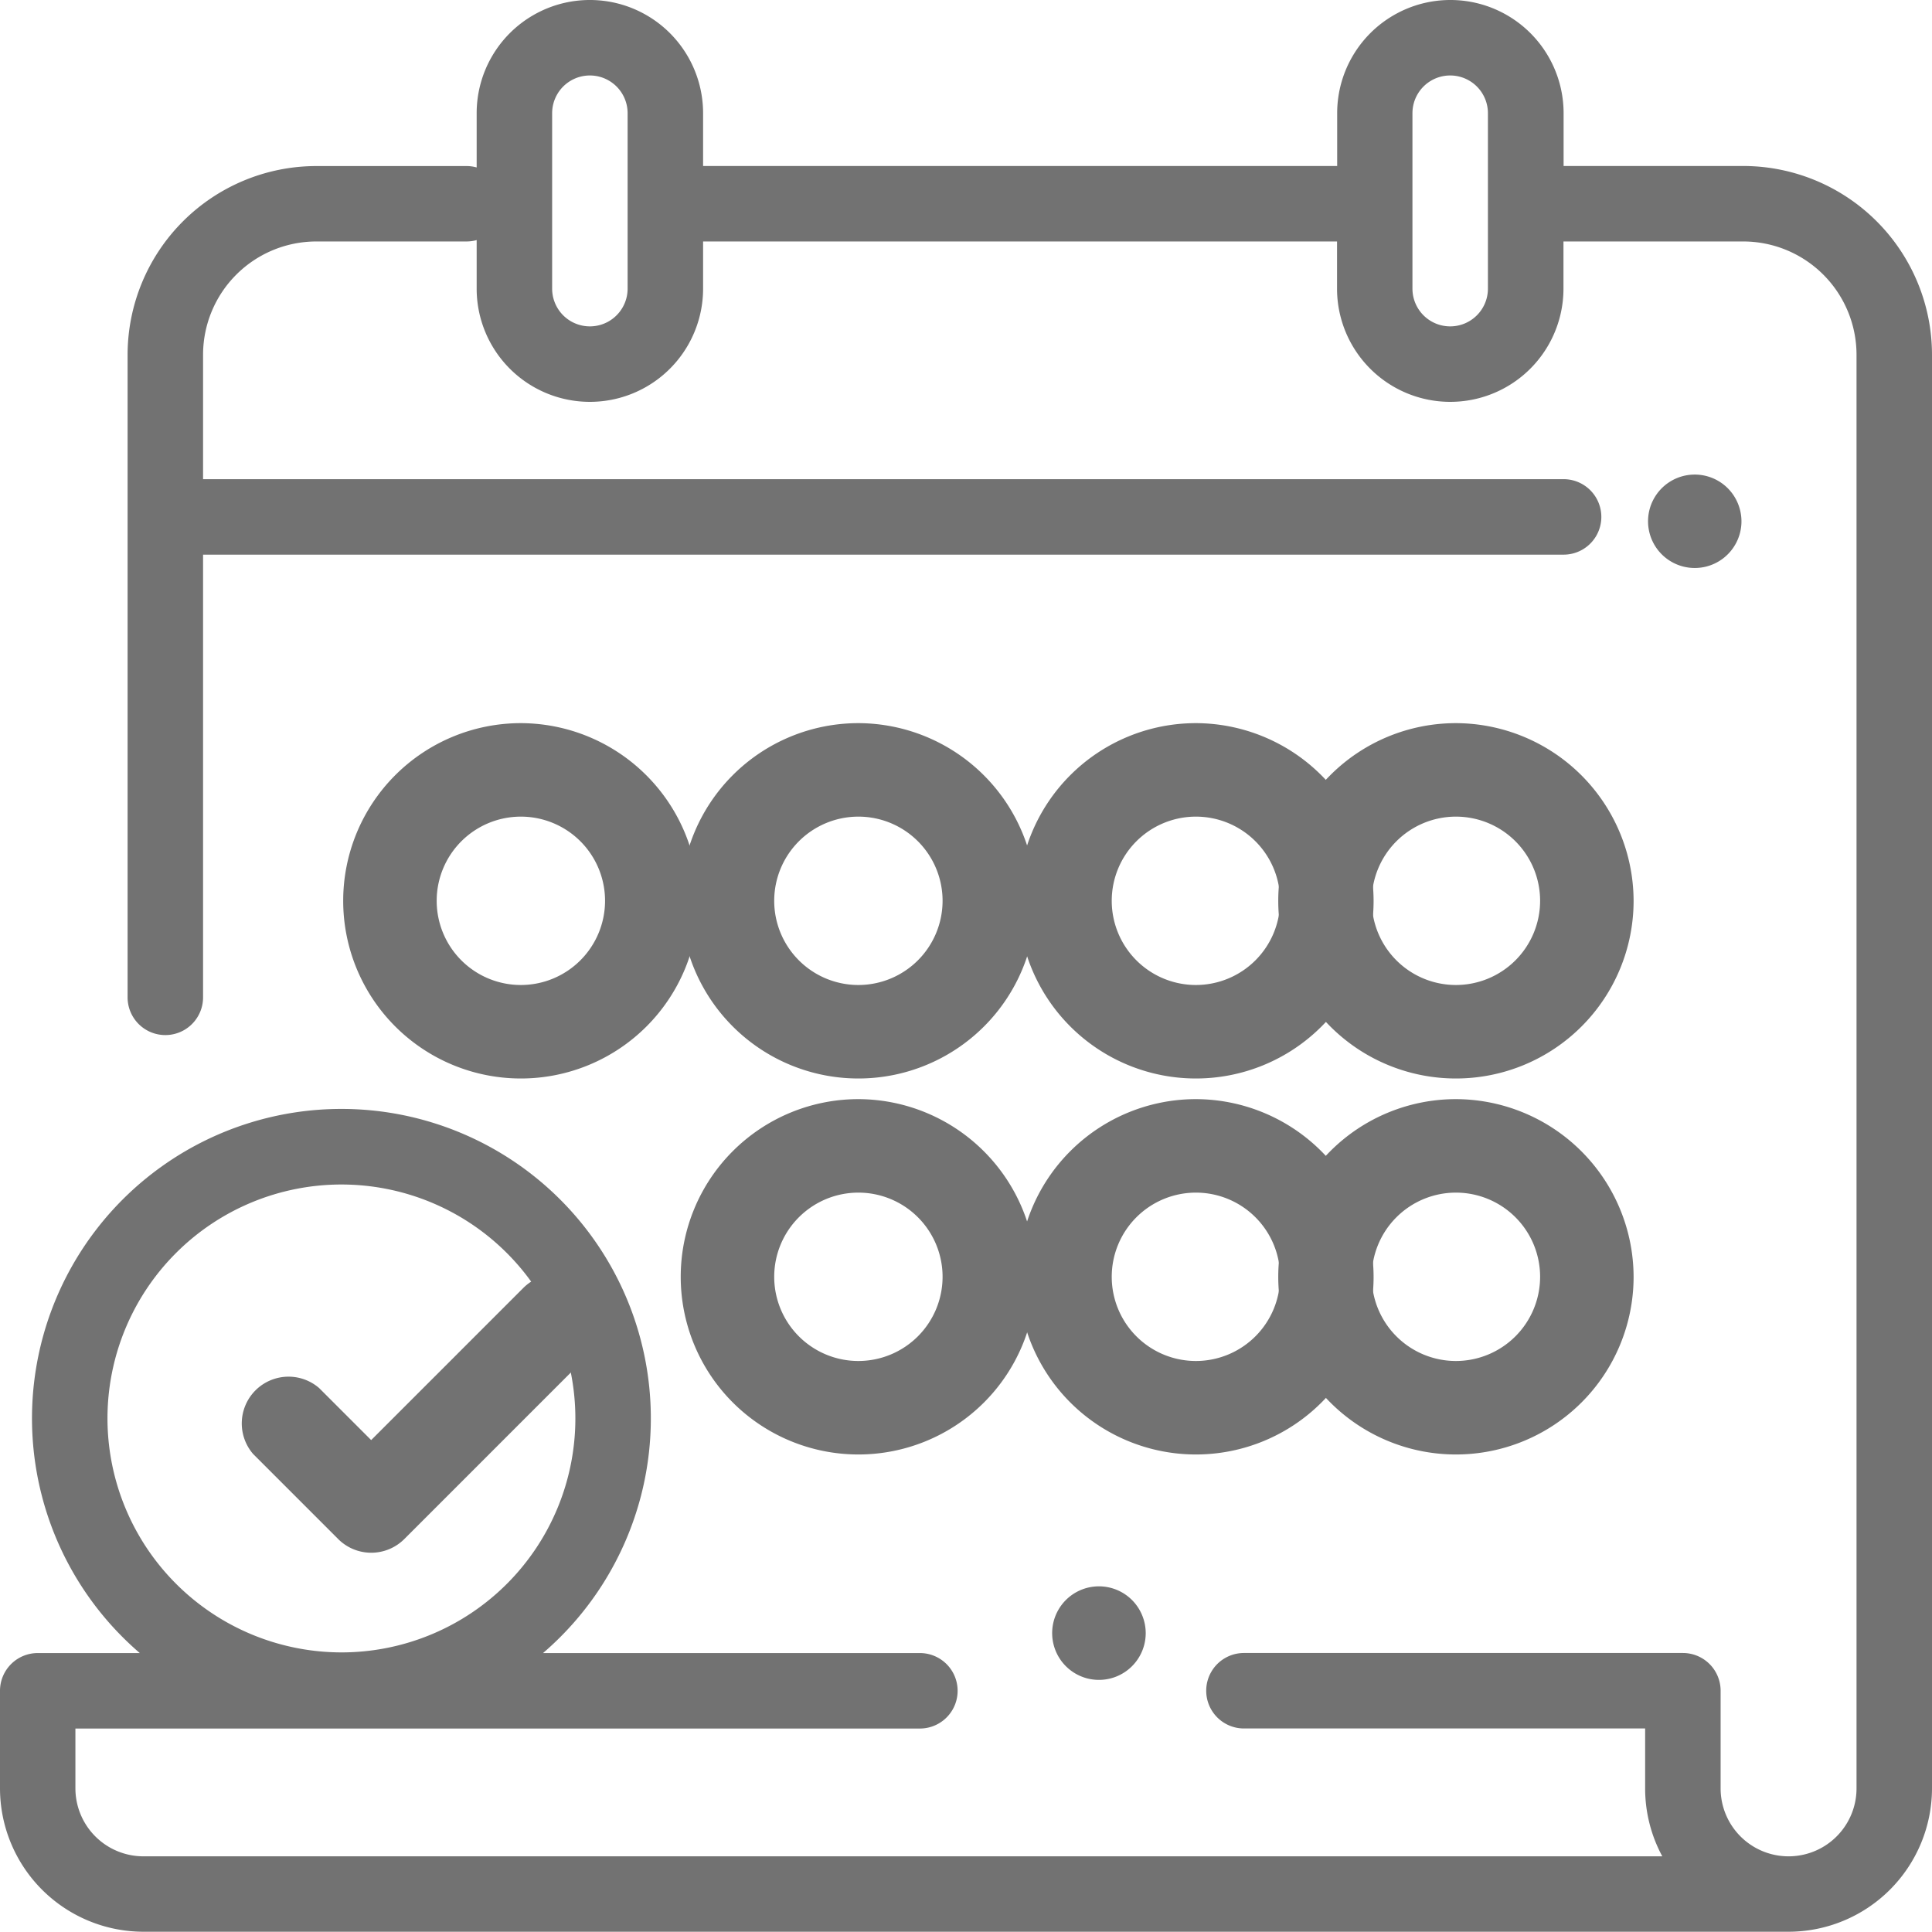 <svg xmlns="http://www.w3.org/2000/svg" id="prefix__calendar" width="29.284" height="29.28" viewBox="0 0 29.284 29.28">
    <defs>
        <style>
            .prefix__cls-1{fill:#727272}
        </style>
    </defs>
    <g id="prefix__Group_8" data-name="Group 8">
        <g id="prefix__Group_7" data-name="Group 7">
            <path id="prefix__Path_34" d="M26.424 2.516H23.7v-.8a1.716 1.716 0 0 0-3.432 0v.8h-9.611v-.8a1.716 1.716 0 0 0-3.432 0v.822a.571.571 0 0 0-.152-.021H4.794a2.863 2.863 0 0 0-2.86 2.859v9.741a.572.572 0 0 0 1.144 0v-6.71H23.7a.572.572 0 1 0 0-1.144H3.078V5.376A1.718 1.718 0 0 1 4.794 3.66h2.279a.573.573 0 0 0 .152-.021v.736a1.716 1.716 0 0 0 3.432 0V3.66h9.609v.715a1.716 1.716 0 0 0 3.432 0V3.66h2.726a1.718 1.718 0 0 1 1.716 1.716v21.731a1.03 1.03 0 0 1-2.06 0v-1.48a.572.572 0 0 0-.572-.572h-6.653a.572.572 0 1 0 0 1.144h6.081v.908a2.16 2.16 0 0 0 .26 1.03H2.173a1.031 1.031 0 0 1-1.03-1.029V26.2h12.8a.572.572 0 1 0 0-1.144H8.231a4.69 4.69 0 1 0-6.112 0H.572a.572.572 0 0 0-.572.571v1.48a2.176 2.176 0 0 0 2.173 2.173H27.11a2.176 2.176 0 0 0 2.174-2.173V5.376a2.863 2.863 0 0 0-2.86-2.86zM9.513 4.375a.572.572 0 0 1-1.144 0V1.716a.572.572 0 0 1 1.144 0zm13.04 0a.572.572 0 0 1-1.144 0V1.716a.572.572 0 0 1 1.144 0zM1.629 21.5a3.546 3.546 0 1 1 3.546 3.546A3.55 3.55 0 0 1 1.629 21.5z" class="prefix__cls-1" data-name="Path 34"/>
        </g>
    </g>
    <g id="prefix__Group_10" data-name="Group 10" transform="translate(24.978 7.192)">
        <g id="prefix__Group_9" data-name="Group 9">
            <path id="prefix__Path_35" d="M452.45 127.208a.708.708 0 1 0 .208.5.714.714 0 0 0-.208-.5z" class="prefix__cls-1" data-name="Path 35" transform="translate(-451.24 -127)"/>
        </g>
    </g>
    <g id="prefix__Group_12" data-name="Group 12" transform="translate(15.948 24.045)">
        <g id="prefix__Group_11" data-name="Group 11">
            <path id="prefix__Path_36" d="M282.79 438.337a.709.709 0 1 0 .208.5.713.713 0 0 0-.208-.5z" class="prefix__cls-1" data-name="Path 36" transform="translate(-281.58 -438.13)"/>
        </g>
    </g>
    <g id="prefix__Group_14" data-name="Group 14" transform="translate(10.318 16.66)">
        <g id="prefix__Group_13" data-name="Group 13">
            <path id="prefix__Path_37" d="M190.938 304a2.693 2.693 0 1 0 2.693 2.693 2.7 2.7 0 0 0-2.693-2.693zm0 3.969a1.276 1.276 0 1 1 1.276-1.276 1.277 1.277 0 0 1-1.276 1.276z" class="prefix__cls-1" data-name="Path 37" transform="translate(-188.245 -304)"/>
        </g>
    </g>
    <g id="prefix__Group_16" data-name="Group 16" transform="translate(15.434 16.66)">
        <g id="prefix__Group_15" data-name="Group 15">
            <path id="prefix__Path_38" d="M284.271 304a2.693 2.693 0 1 0 2.693 2.693 2.7 2.7 0 0 0-2.693-2.693zm0 3.969a1.276 1.276 0 1 1 1.276-1.276 1.277 1.277 0 0 1-1.276 1.276z" class="prefix__cls-1" data-name="Path 38" transform="translate(-281.578 -304)"/>
        </g>
    </g>
    <g id="prefix__Group_18" data-name="Group 18" transform="translate(19.38 16.66)">
        <g id="prefix__Group_17" data-name="Group 17">
            <path id="prefix__Path_39" d="M377.6 304a2.693 2.693 0 1 0 2.693 2.693A2.7 2.7 0 0 0 377.6 304zm0 3.969a1.276 1.276 0 1 1 1.276-1.276 1.277 1.277 0 0 1-1.276 1.276z" class="prefix__cls-1" data-name="Path 39" transform="translate(-374.912 -304)"/>
        </g>
    </g>
    <g id="prefix__Group_20" data-name="Group 20" transform="translate(5.202 10.961)">
        <g id="prefix__Group_19" data-name="Group 19">
            <path id="prefix__Path_40" d="M97.605 200a2.693 2.693 0 1 0 2.693 2.693A2.7 2.7 0 0 0 97.605 200zm0 3.969a1.276 1.276 0 1 1 1.276-1.276 1.277 1.277 0 0 1-1.276 1.276z" class="prefix__cls-1" data-name="Path 40" transform="translate(-94.912 -200)"/>
        </g>
    </g>
    <g id="prefix__Group_22" data-name="Group 22" transform="translate(15.434 10.961)">
        <g id="prefix__Group_21" data-name="Group 21">
            <path id="prefix__Path_41" d="M284.271 200a2.693 2.693 0 1 0 2.693 2.693 2.7 2.7 0 0 0-2.693-2.693zm0 3.969a1.276 1.276 0 1 1 1.276-1.276 1.277 1.277 0 0 1-1.276 1.276z" class="prefix__cls-1" data-name="Path 41" transform="translate(-281.578 -200)"/>
        </g>
    </g>
    <g id="prefix__Group_24" data-name="Group 24" transform="translate(19.38 10.961)">
        <g id="prefix__Group_23" data-name="Group 23">
            <path id="prefix__Path_42" d="M377.6 200a2.693 2.693 0 1 0 2.693 2.693A2.7 2.7 0 0 0 377.6 200zm0 3.969a1.276 1.276 0 1 1 1.276-1.276 1.277 1.277 0 0 1-1.276 1.276z" class="prefix__cls-1" data-name="Path 42" transform="translate(-374.912 -200)"/>
        </g>
    </g>
    <g id="prefix__Group_26" data-name="Group 26" transform="translate(10.318 10.961)">
        <g id="prefix__Group_25" data-name="Group 25">
            <path id="prefix__Path_43" d="M190.938 200a2.693 2.693 0 1 0 2.693 2.693 2.7 2.7 0 0 0-2.693-2.693zm0 3.969a1.276 1.276 0 1 1 1.276-1.276 1.277 1.277 0 0 1-1.276 1.276z" class="prefix__cls-1" data-name="Path 43" transform="translate(-188.245 -200)"/>
        </g>
    </g>
    <g id="prefix__Group_28" data-name="Group 28" transform="translate(3.628 19.312)">
        <g id="prefix__Group_27" data-name="Group 27">
            <path id="prefix__Path_44" d="M56.5 348.908a.709.709 0 0 0-1 0l-2.308 2.308-.789-.789a.709.709 0 0 0-1 1l1.29 1.29a.709.709 0 0 0 1 0l2.807-2.807a.709.709 0 0 0 0-1.002z" class="prefix__cls-1" data-name="Path 44" transform="translate(-51.194 -348.7)"/>
        </g>
    </g>
</svg>
